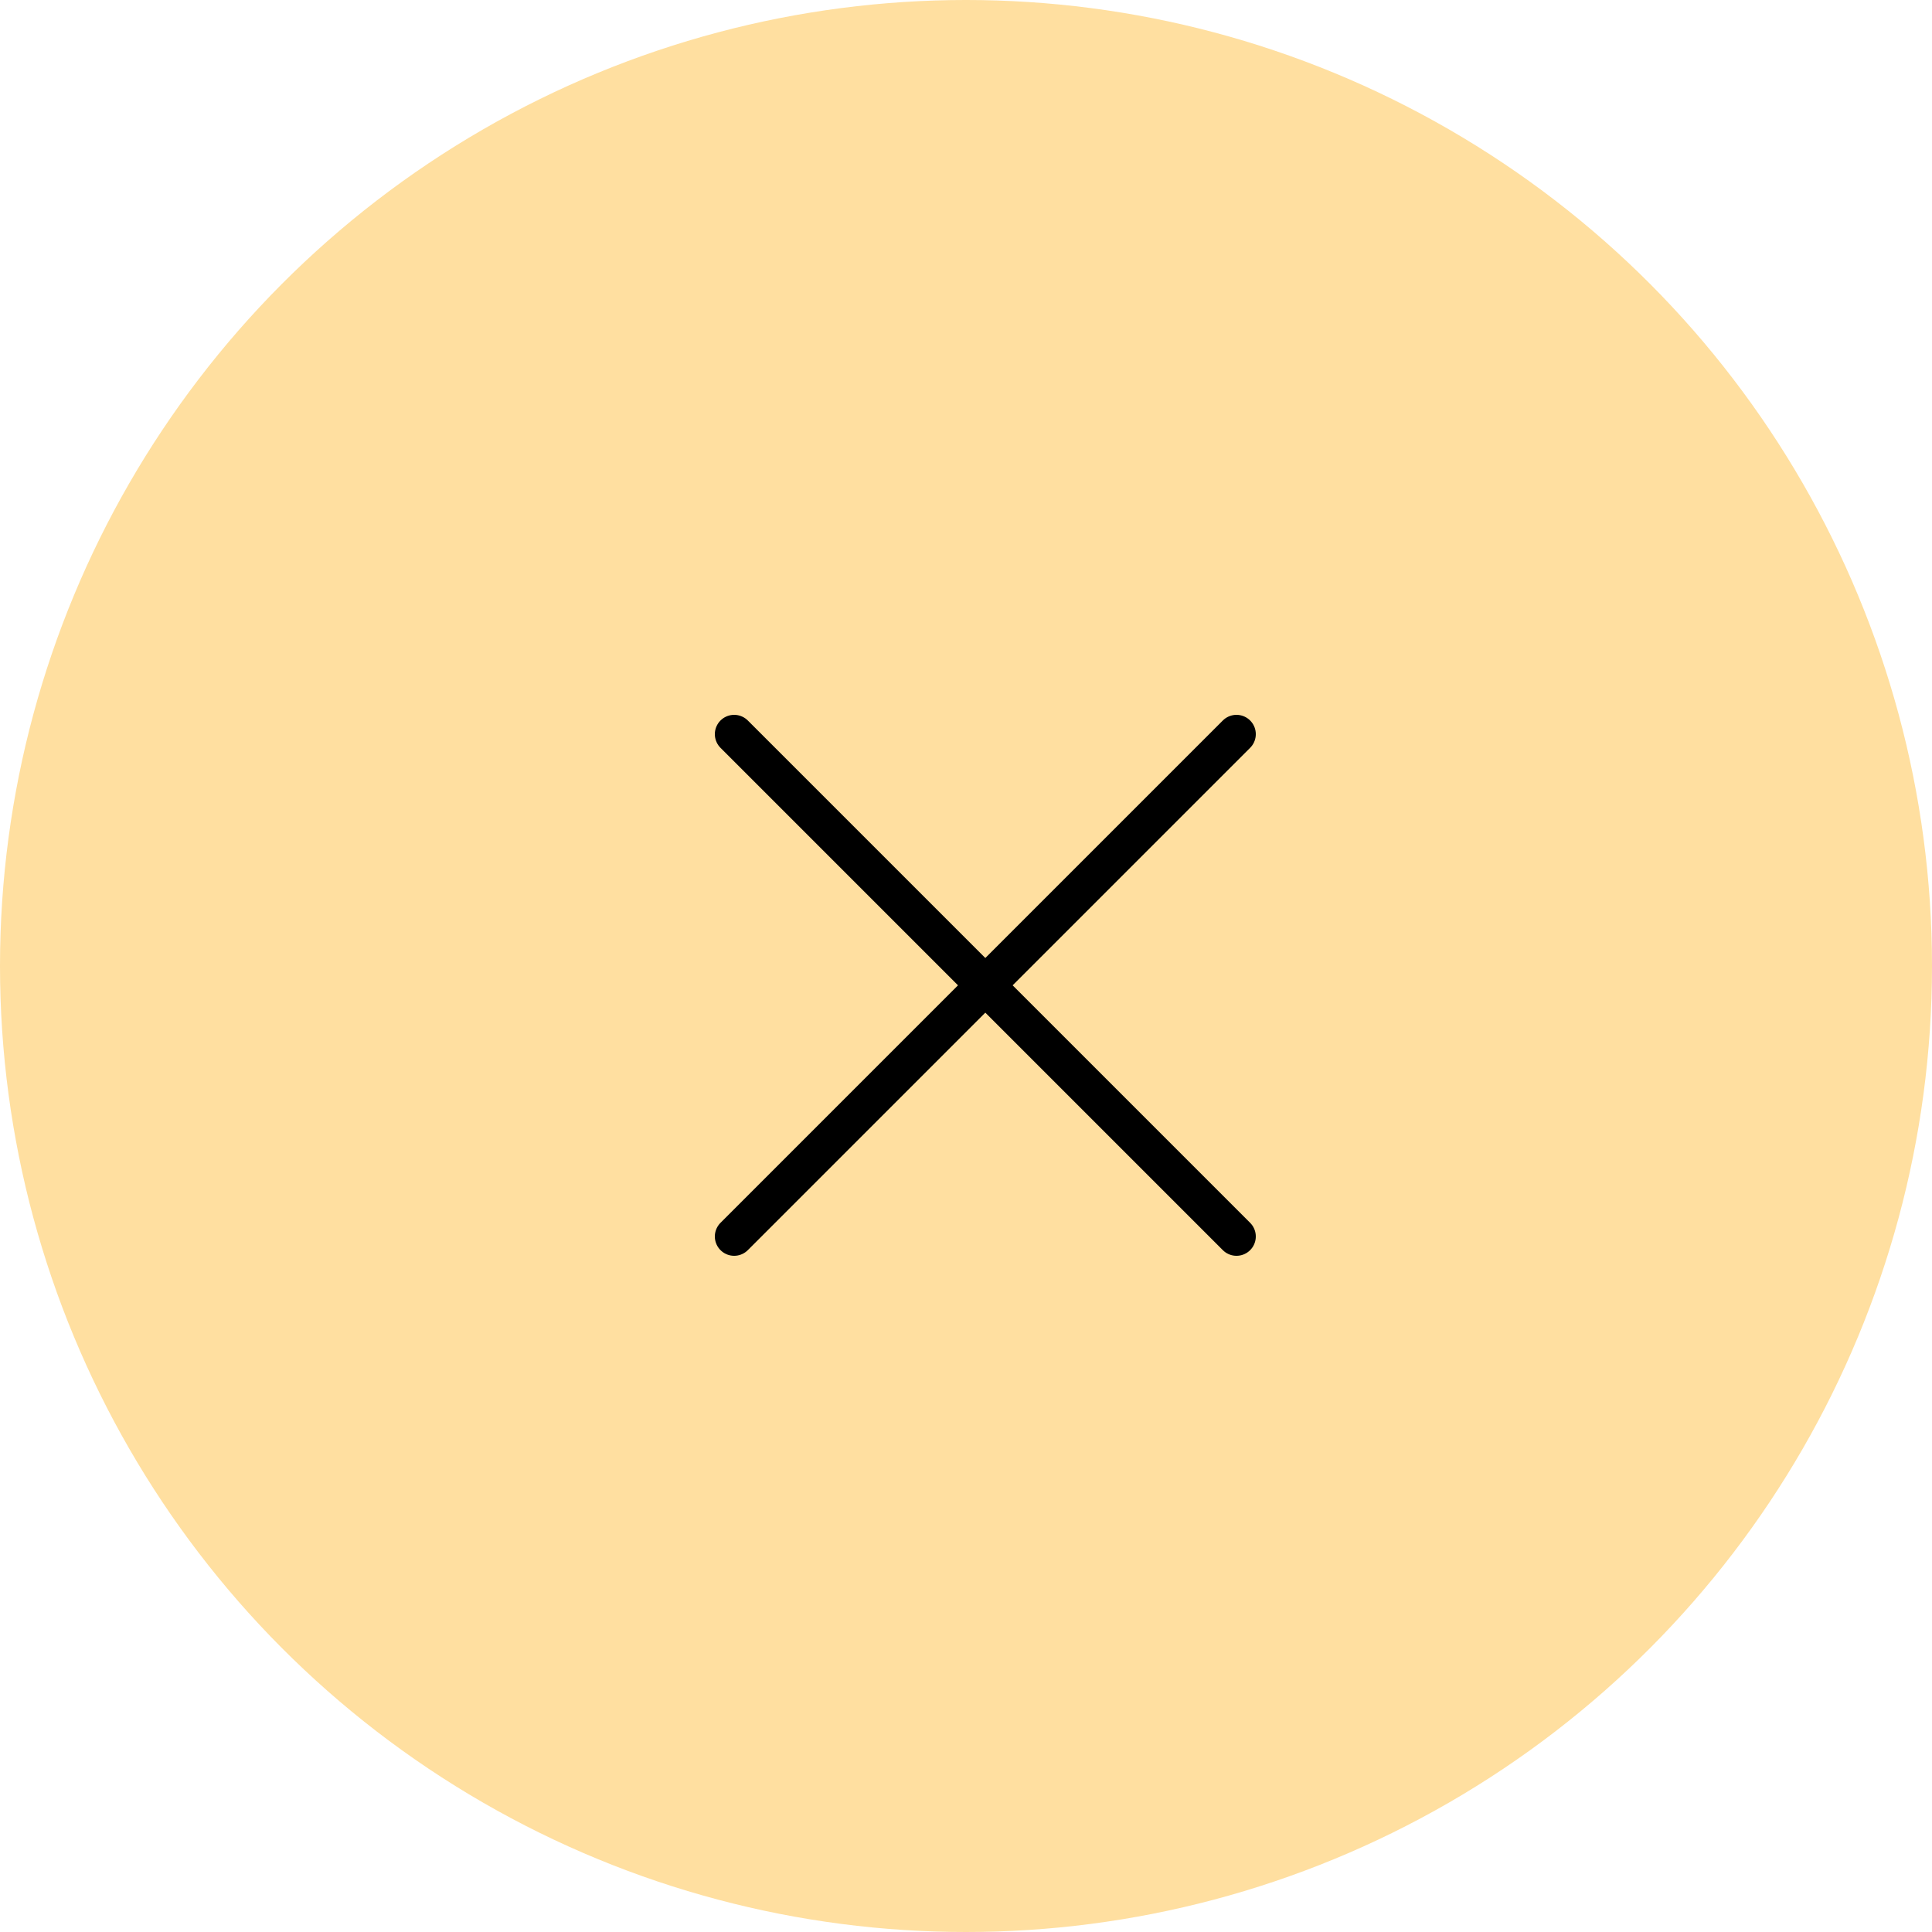 <?xml version="1.0" encoding="UTF-8"?> <svg xmlns="http://www.w3.org/2000/svg" width="50" height="50" viewBox="0 0 50 50" fill="none"><circle cx="25" cy="25" r="25" fill="#FFDFA0"></circle><path d="M32 19L19 32M32 32L19 19" stroke="black" stroke-linecap="round"></path></svg> 